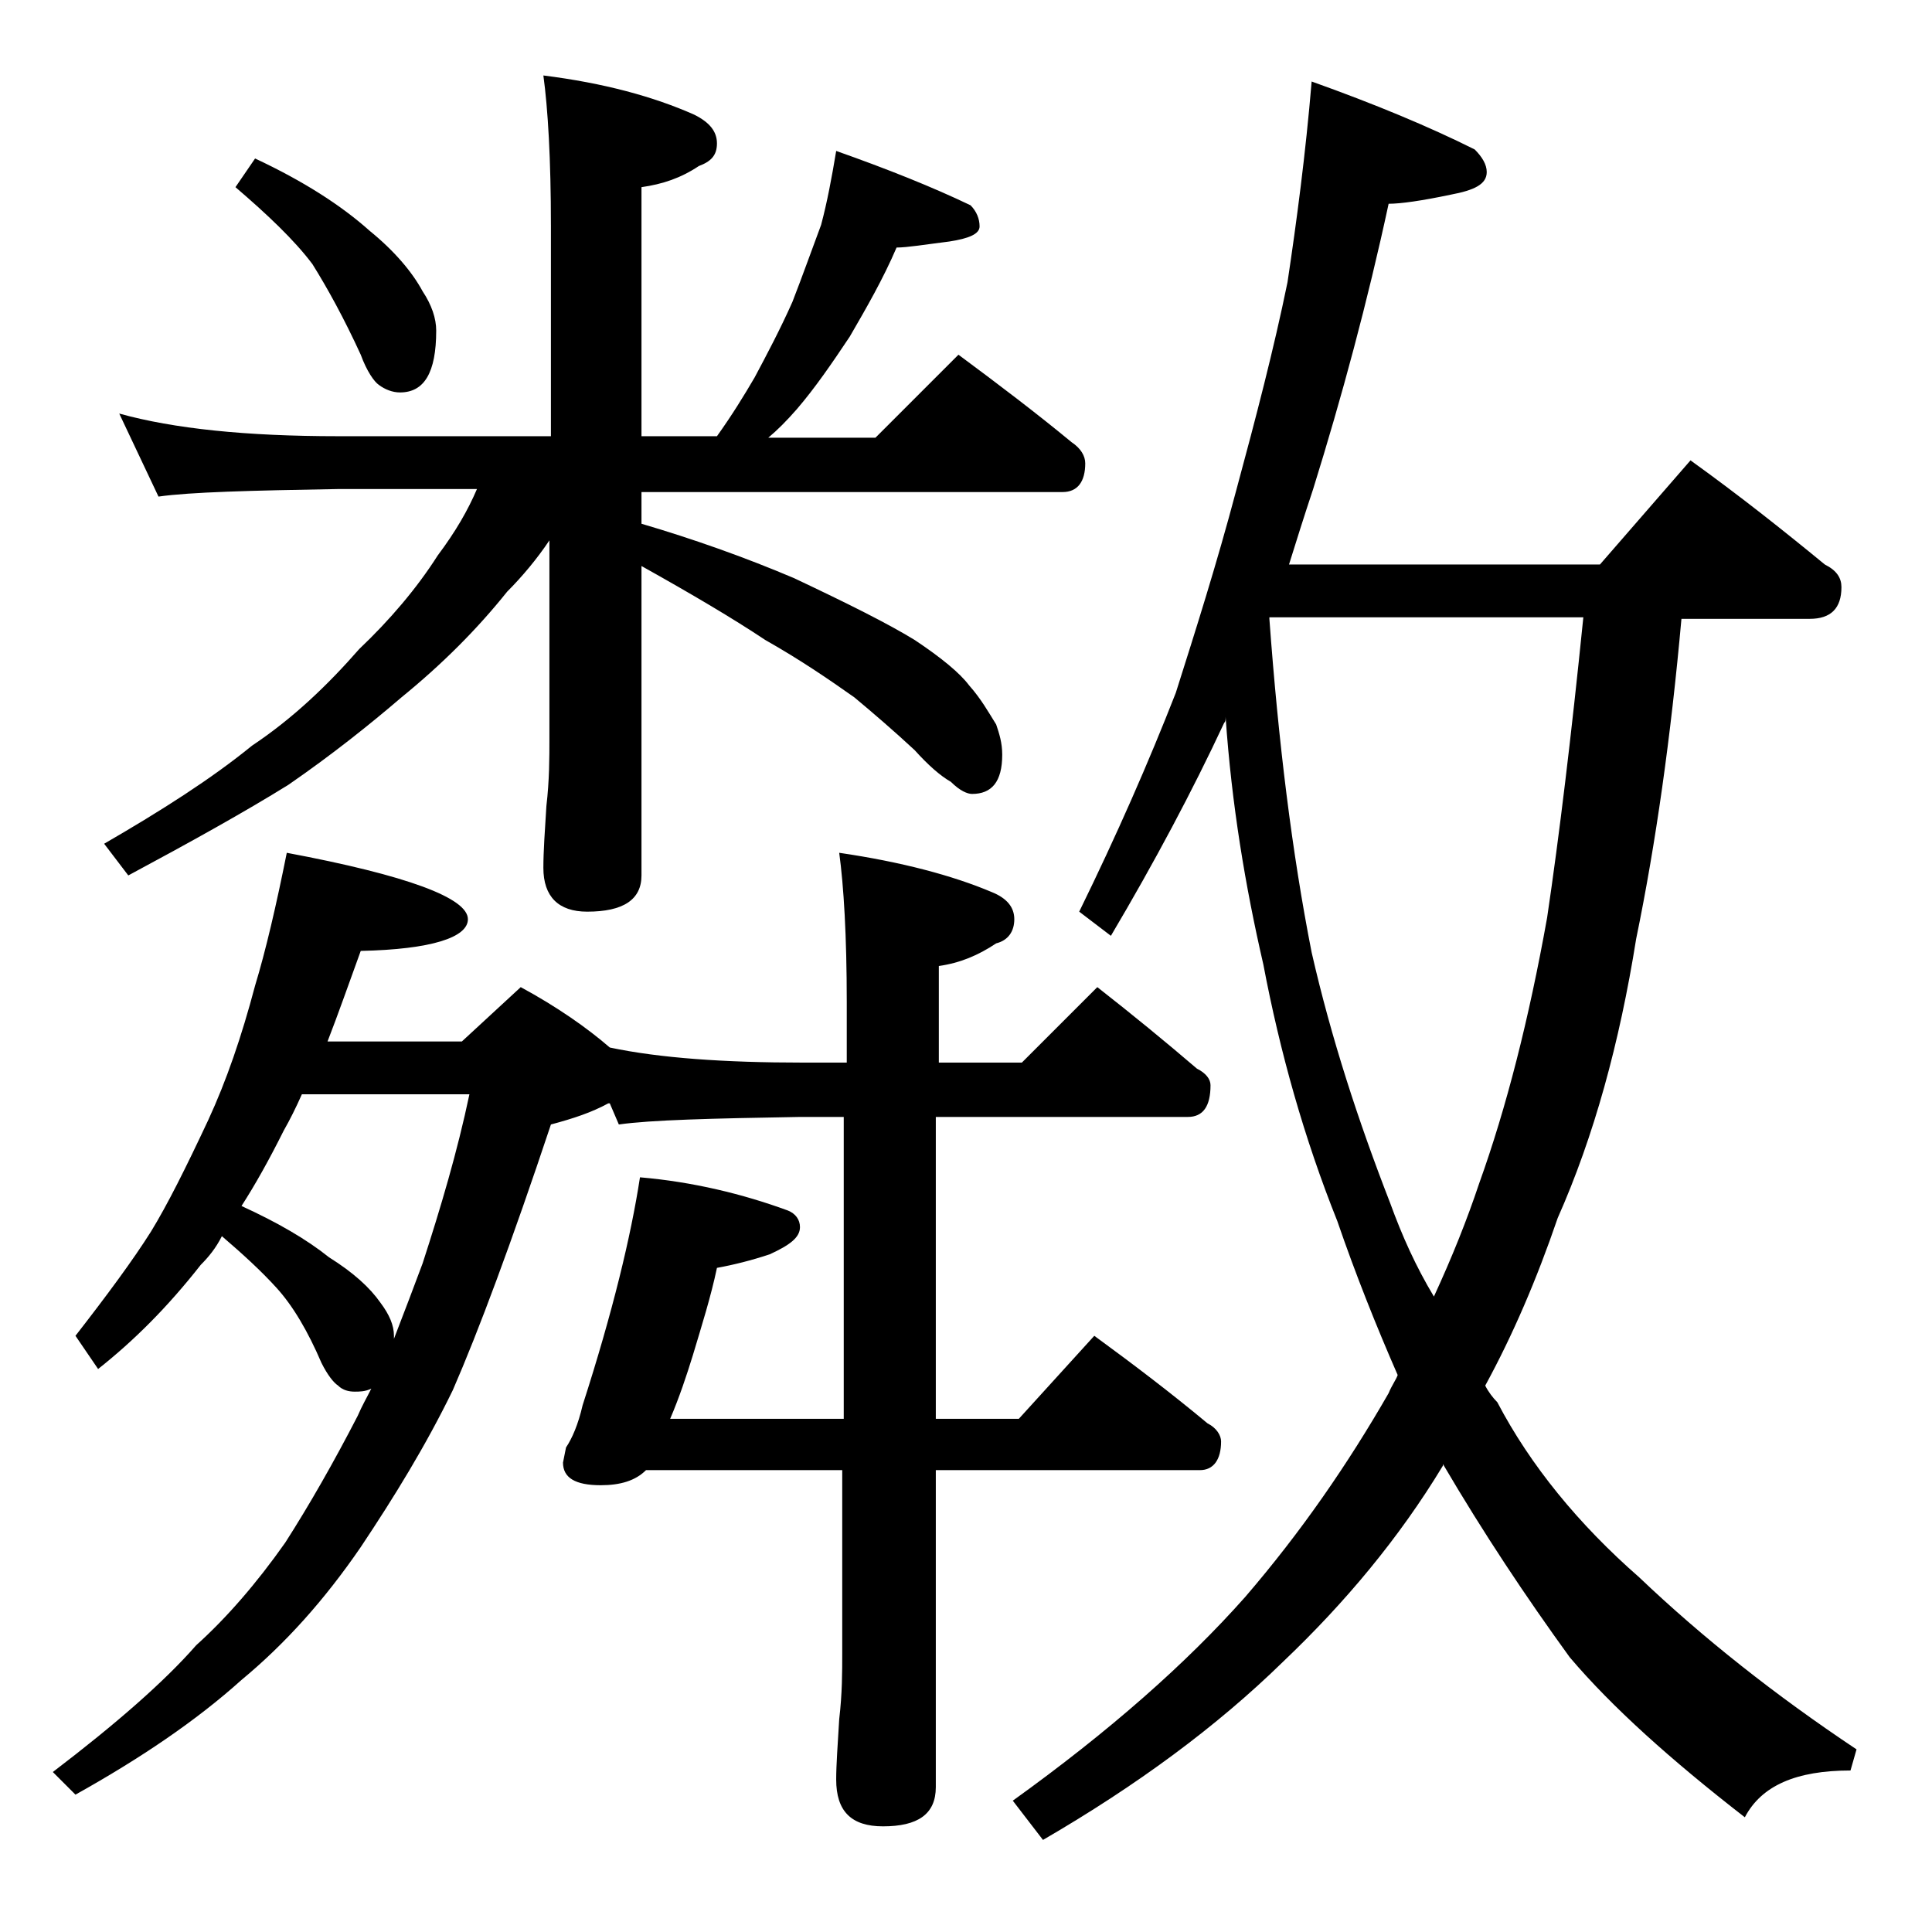 <?xml version="1.0" encoding="utf-8"?>
<!-- Generator: Adobe Illustrator 18.0.0, SVG Export Plug-In . SVG Version: 6.00 Build 0)  -->
<!DOCTYPE svg PUBLIC "-//W3C//DTD SVG 1.1//EN" "http://www.w3.org/Graphics/SVG/1.1/DTD/svg11.dtd">
<svg version="1.1" id="Layer_1" xmlns="http://www.w3.org/2000/svg" xmlns:xlink="http://www.w3.org/1999/xlink" x="0px" y="0px"
	 viewBox="0 0 128 128" enable-background="new 0 0 128 128" xml:space="preserve">
<path d="M19,56.5c8,1.5,12,3,12,4.4c0,1.2-2.4,2-7.1,2.1c-0.8,2.2-1.5,4.2-2.2,6h8.9l3.9-3.6c2.4,1.3,4.4,2.7,5.9,4
	c3.3,0.7,7.6,1,12.8,1h2.9v-4c0-4.4-0.2-7.7-0.5-9.9c4.1,0.6,7.5,1.5,10.1,2.6c1,0.4,1.5,1,1.5,1.8c0,0.8-0.4,1.4-1.2,1.6
	c-1.2,0.8-2.4,1.3-3.8,1.5v6.4h5.5l5-5c2.3,1.8,4.5,3.6,6.6,5.4c0.6,0.3,0.9,0.7,0.9,1.1c0,1.4-0.5,2.1-1.5,2.1H62v20h5.5l5-5.5
	c2.6,1.9,5.1,3.8,7.5,5.8c0.6,0.3,0.9,0.8,0.9,1.2c0,1.2-0.5,1.9-1.4,1.9H62v21c0,1.8-1.2,2.6-3.5,2.6c-2.1,0-3.1-1-3.1-3.1
	c0-1,0.1-2.3,0.2-4c0.2-1.7,0.2-3.1,0.2-4.4V97.4h-13c-0.7,0.7-1.7,1-3,1c-1.7,0-2.5-0.5-2.5-1.5l0.2-1c0.4-0.6,0.8-1.5,1.1-2.8
	c2-6.2,3.2-11.2,3.8-15.1c3.5,0.3,6.8,1.1,9.8,2.2c0.5,0.2,0.8,0.6,0.8,1.1c0,0.7-0.7,1.2-2,1.8c-1.2,0.4-2.4,0.7-3.5,0.9
	c-0.4,1.9-1,3.8-1.6,5.8c-0.4,1.3-0.9,2.8-1.5,4.2h11.5V74H53c-5.9,0.1-9.9,0.2-12,0.5l-0.6-1.4h-0.1c-1.1,0.6-2.3,1-3.8,1.4
	c-2.6,7.8-4.8,13.7-6.5,17.6c-1.8,3.7-3.9,7.1-6.1,10.4c-2.4,3.5-5,6.4-7.9,8.8c-3,2.7-6.7,5.2-11,7.6l-1.5-1.5
	c4.2-3.2,7.4-6,9.5-8.4c2-1.8,4-4.1,5.9-6.8c1.6-2.5,3.2-5.3,4.8-8.4c0.3-0.7,0.6-1.2,0.9-1.8c-0.4,0.2-0.8,0.2-1.1,0.2
	c-0.4,0-0.8-0.1-1.1-0.4c-0.3-0.2-0.7-0.7-1.1-1.5c-0.9-2.1-1.9-3.8-3-5c-1-1.1-2.2-2.2-3.6-3.4c-0.4,0.8-0.9,1.4-1.4,1.9
	c-2.2,2.8-4.4,5-6.8,6.9L5,88.5c2.1-2.7,3.8-5,5-6.9c1.1-1.8,2.3-4.2,3.8-7.4c1.2-2.6,2.2-5.5,3.1-8.9C17.6,63,18.3,60,19,56.5z
	 M55.4,10c3.4,1.2,6.4,2.4,8.9,3.6c0.4,0.4,0.6,0.9,0.6,1.4s-0.7,0.8-2,1c-1.6,0.2-2.8,0.4-3.5,0.4c-0.9,2.1-2,4-3.1,5.9
	c-1.2,1.8-2.3,3.4-3.5,4.8c-0.7,0.8-1.3,1.4-1.9,1.9H58l5.5-5.5c2.7,2,5.2,3.9,7.5,5.8c0.6,0.4,0.9,0.9,0.9,1.4
	c0,1.2-0.5,1.9-1.5,1.9H42.5v2.1c3.4,1,6.8,2.2,10.1,3.6c3.6,1.7,6.2,3,8,4.1c1.8,1.2,3,2.2,3.6,3c0.8,0.9,1.3,1.8,1.8,2.6
	c0.2,0.6,0.4,1.2,0.4,2c0,1.8-0.7,2.6-2,2.6c-0.3,0-0.8-0.2-1.4-0.8c-0.7-0.4-1.5-1.1-2.4-2.1c-1.4-1.3-2.8-2.5-4-3.5
	c-1.7-1.2-3.6-2.5-5.9-3.8c-2.1-1.4-4.8-3-8.2-4.9V58c0,1.6-1.2,2.4-3.6,2.4c-1.9,0-2.9-1-2.9-2.9c0-1.1,0.1-2.5,0.2-4.1
	c0.2-1.7,0.2-3.2,0.2-4.5V35.8c-0.8,1.2-1.8,2.4-2.8,3.4c-2,2.5-4.3,4.8-7,7C24.5,48,22,50,19.1,52c-2.9,1.8-6.5,3.8-10.6,6
	l-1.6-2.1c3.8-2.2,7.1-4.3,9.8-6.5c2.7-1.8,5-4,7.1-6.4c2-1.9,3.8-4,5.2-6.2c1.2-1.6,2-3,2.6-4.4h-9.2c-5.8,0.1-9.8,0.2-11.9,0.5
	l-2.6-5.5c3.6,1,8.4,1.5,14.5,1.5h14.1V15c0-4.5-0.2-7.8-0.5-10c4,0.5,7.3,1.4,10,2.6c1,0.5,1.5,1.1,1.5,1.9s-0.4,1.2-1.2,1.5
	c-1.2,0.8-2.4,1.2-3.8,1.4v16.5h5c1-1.4,1.8-2.7,2.5-3.9c0.8-1.5,1.7-3.2,2.5-5c0.7-1.8,1.3-3.5,1.9-5.1
	C54.8,13.4,55.1,11.8,55.4,10z M16.9,10.5c3.2,1.5,5.7,3.1,7.6,4.8c1.6,1.3,2.8,2.7,3.5,4c0.6,0.9,0.9,1.8,0.9,2.6
	c0,2.8-0.8,4.1-2.4,4.1c-0.5,0-1-0.2-1.4-0.5c-0.3-0.2-0.8-0.9-1.2-2c-1.1-2.4-2.2-4.4-3.2-6c-1.2-1.6-3-3.3-5.1-5.1L16.9,10.5z
	 M16,79.9c2.4,1.1,4.3,2.2,5.8,3.4c1.6,1,2.7,2,3.4,3c0.6,0.8,0.9,1.5,0.9,2.2v0.2c0.7-1.8,1.3-3.4,1.9-5c1.2-3.7,2.3-7.4,3.1-11.2
	H20c-0.4,0.9-0.8,1.7-1.2,2.4C17.8,76.9,16.9,78.5,16,79.9z M86.9,5.4c4.2,1.5,7.8,3,10.8,4.5c0.5,0.5,0.8,1,0.8,1.5
	c0,0.8-0.8,1.2-2.4,1.5c-1.9,0.4-3.3,0.6-4.1,0.6c-1.4,6.5-3.1,12.8-5,18.9c-0.6,1.8-1.1,3.4-1.6,5H106l6-6.9
	c3.2,2.3,6.1,4.6,8.9,6.9c0.8,0.4,1.1,0.9,1.1,1.5c0,1.4-0.7,2.1-2.1,2.1h-8.5c-0.7,7.8-1.7,14.9-3,21.2c-1.1,6.9-2.8,13.1-5.2,18.5
	c-1.4,4.1-3,7.8-4.8,11.1c0.2,0.4,0.5,0.8,0.8,1.1c2.2,4.2,5.4,8.1,9.4,11.6c4.2,4,9,7.8,14.4,11.4l-0.4,1.4c-3.6,0-5.9,1-7,3.1
	c-4.9-3.8-8.8-7.3-11.6-10.6c-2.9-4-5.7-8.2-8.4-12.8v0.1c-2.9,4.8-6.5,9.1-10.6,13c-4.4,4.3-9.7,8.2-15.9,11.8l-2-2.6
	c6.4-4.6,11.5-9.1,15.4-13.5c3.7-4.3,6.8-8.8,9.5-13.5c0.2-0.5,0.5-0.9,0.6-1.2c-1.4-3.2-2.8-6.7-4-10.2c-2.2-5.5-3.8-11.2-4.9-17
	c-1.2-5.2-2.1-10.6-2.5-16.4c0,0.2,0,0.3-0.1,0.4c-2.1,4.5-4.6,9.2-7.5,14.1l-2.1-1.6c2.5-5.1,4.6-9.9,6.4-14.5
	c1.3-4.1,2.7-8.5,4-13.4c1.3-4.8,2.5-9.4,3.4-13.8C85.9,14.7,86.5,10.2,86.9,5.4z M84.1,41c0.6,8.2,1.5,15.5,2.8,22.1
	c1.3,5.7,3.1,11.2,5.2,16.6c0.8,2.2,1.7,4.2,2.9,6.2c1.2-2.6,2.2-5.1,3-7.5c1.8-5,3.3-10.9,4.5-17.6c0.8-5.4,1.6-12,2.4-19.9H84.1z"
	/>
</svg>
